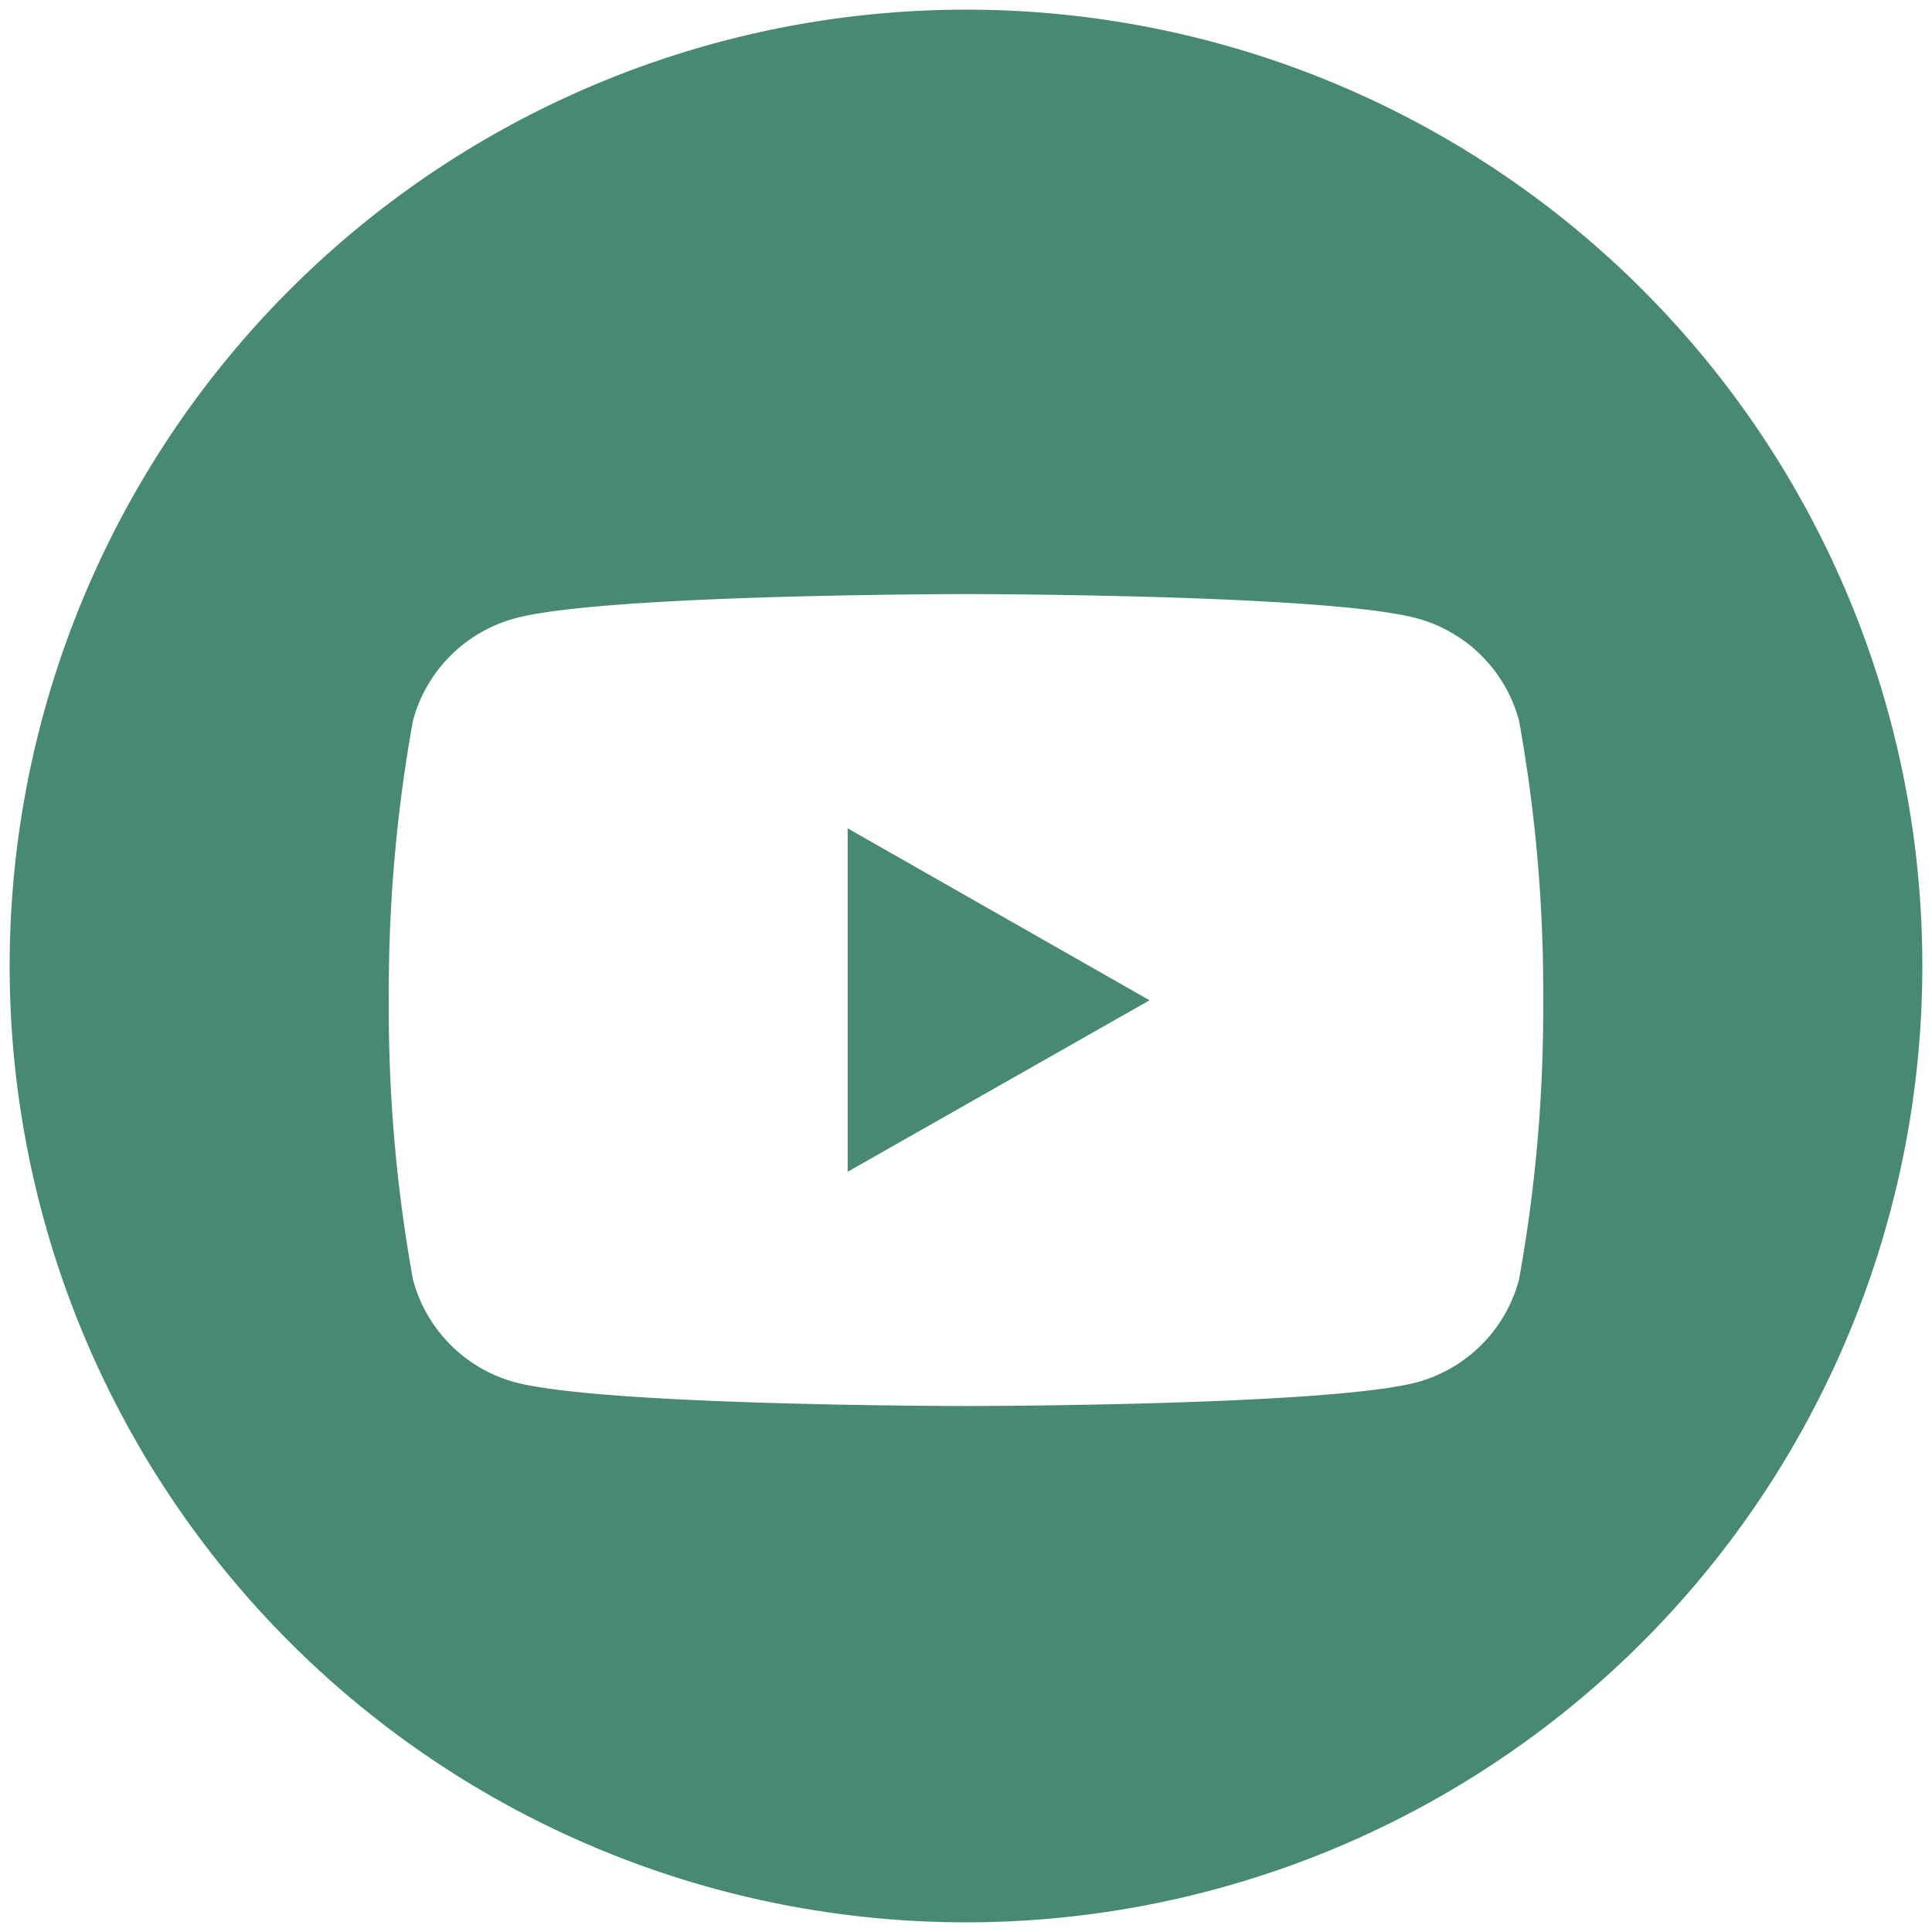 <svg id="Layer_1" data-name="Layer 1" xmlns="http://www.w3.org/2000/svg" viewBox="0 0 40 40"><defs><style>.cls-1{fill:#488974;}</style></defs><path class="cls-1" d="M20,.2A19.8,19.8,0,1,0,39.8,20,19.79,19.79,0,0,0,20,.2ZM31.45,26.49a3,3,0,0,1-2.12,2.13c-1.86.49-9.33.49-9.33.49s-7.47,0-9.33-.49a3,3,0,0,1-2.12-2.13,31.34,31.34,0,0,1-.5-5.78,31.49,31.49,0,0,1,.5-5.79,3,3,0,0,1,2.12-2.12c1.86-.5,9.33-.5,9.33-.5s7.47,0,9.33.5a3,3,0,0,1,2.12,2.12,31.49,31.49,0,0,1,.5,5.79A31.4,31.4,0,0,1,31.45,26.49Z"/><path class="cls-1" d="M17.55,24.26l6.25-3.55-6.25-3.56Z"/></svg>